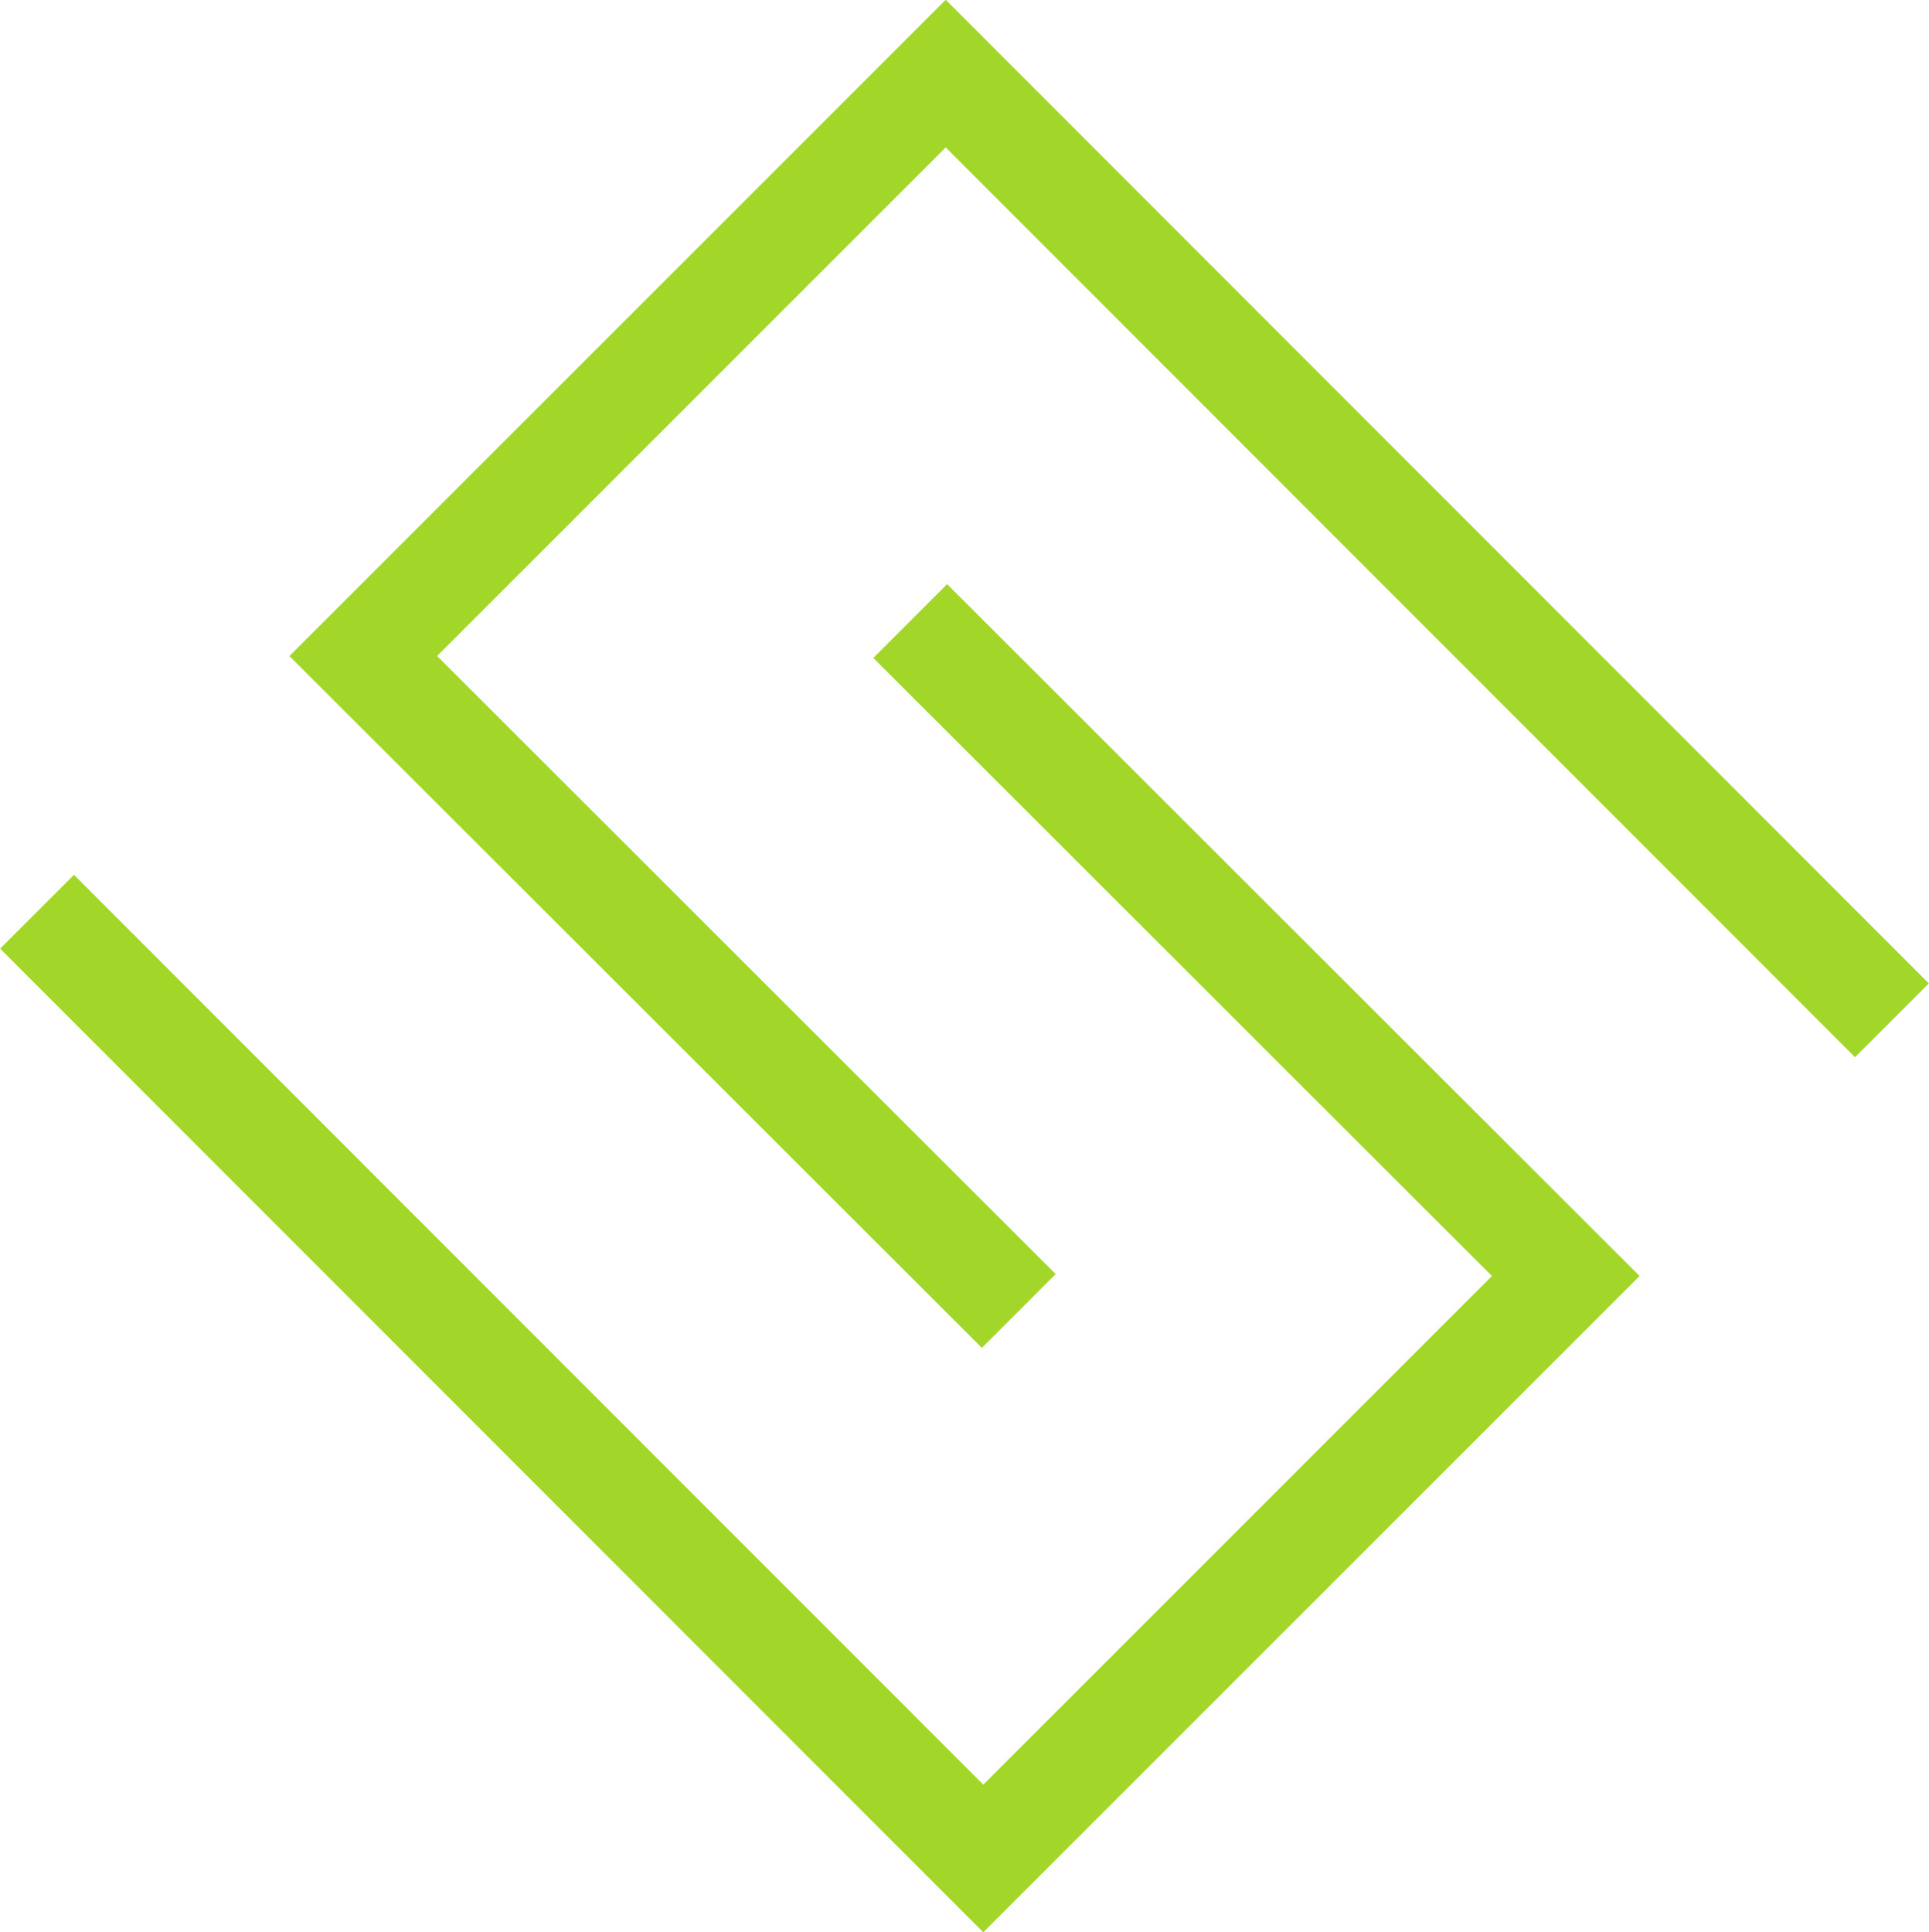 <?xml version="1.0" encoding="utf-8"?>
<svg xmlns="http://www.w3.org/2000/svg" viewBox="0 0 36.96 37.02"><defs><style>.ebd003b8-dbb5-4d38-bbc9-f38732183091{fill:none;stroke:#a2d729;stroke-width:2px;}</style></defs><title>PIRL</title><g id="ec1089b8-c3a8-4989-a72b-25e0ce30d4ae" data-name="Calque 2"><g id="e571de3d-42bd-4158-888b-c868902b82e5" data-name="Line"><g id="a56a80b5-0f9e-4a19-bd45-d36bc48cde60" data-name="PIRL"><polyline class="ebd003b8-dbb5-4d38-bbc9-f38732183091" points="17.44 11.9 30 24.45 30 24.45 18.84 35.61 18.84 35.61 0.71 17.47"/><polyline class="ebd003b8-dbb5-4d38-bbc9-f38732183091" points="19.52 25.12 6.96 12.57 6.96 12.57 18.12 1.41 18.12 1.41 36.25 19.55"/></g></g></g></svg>
